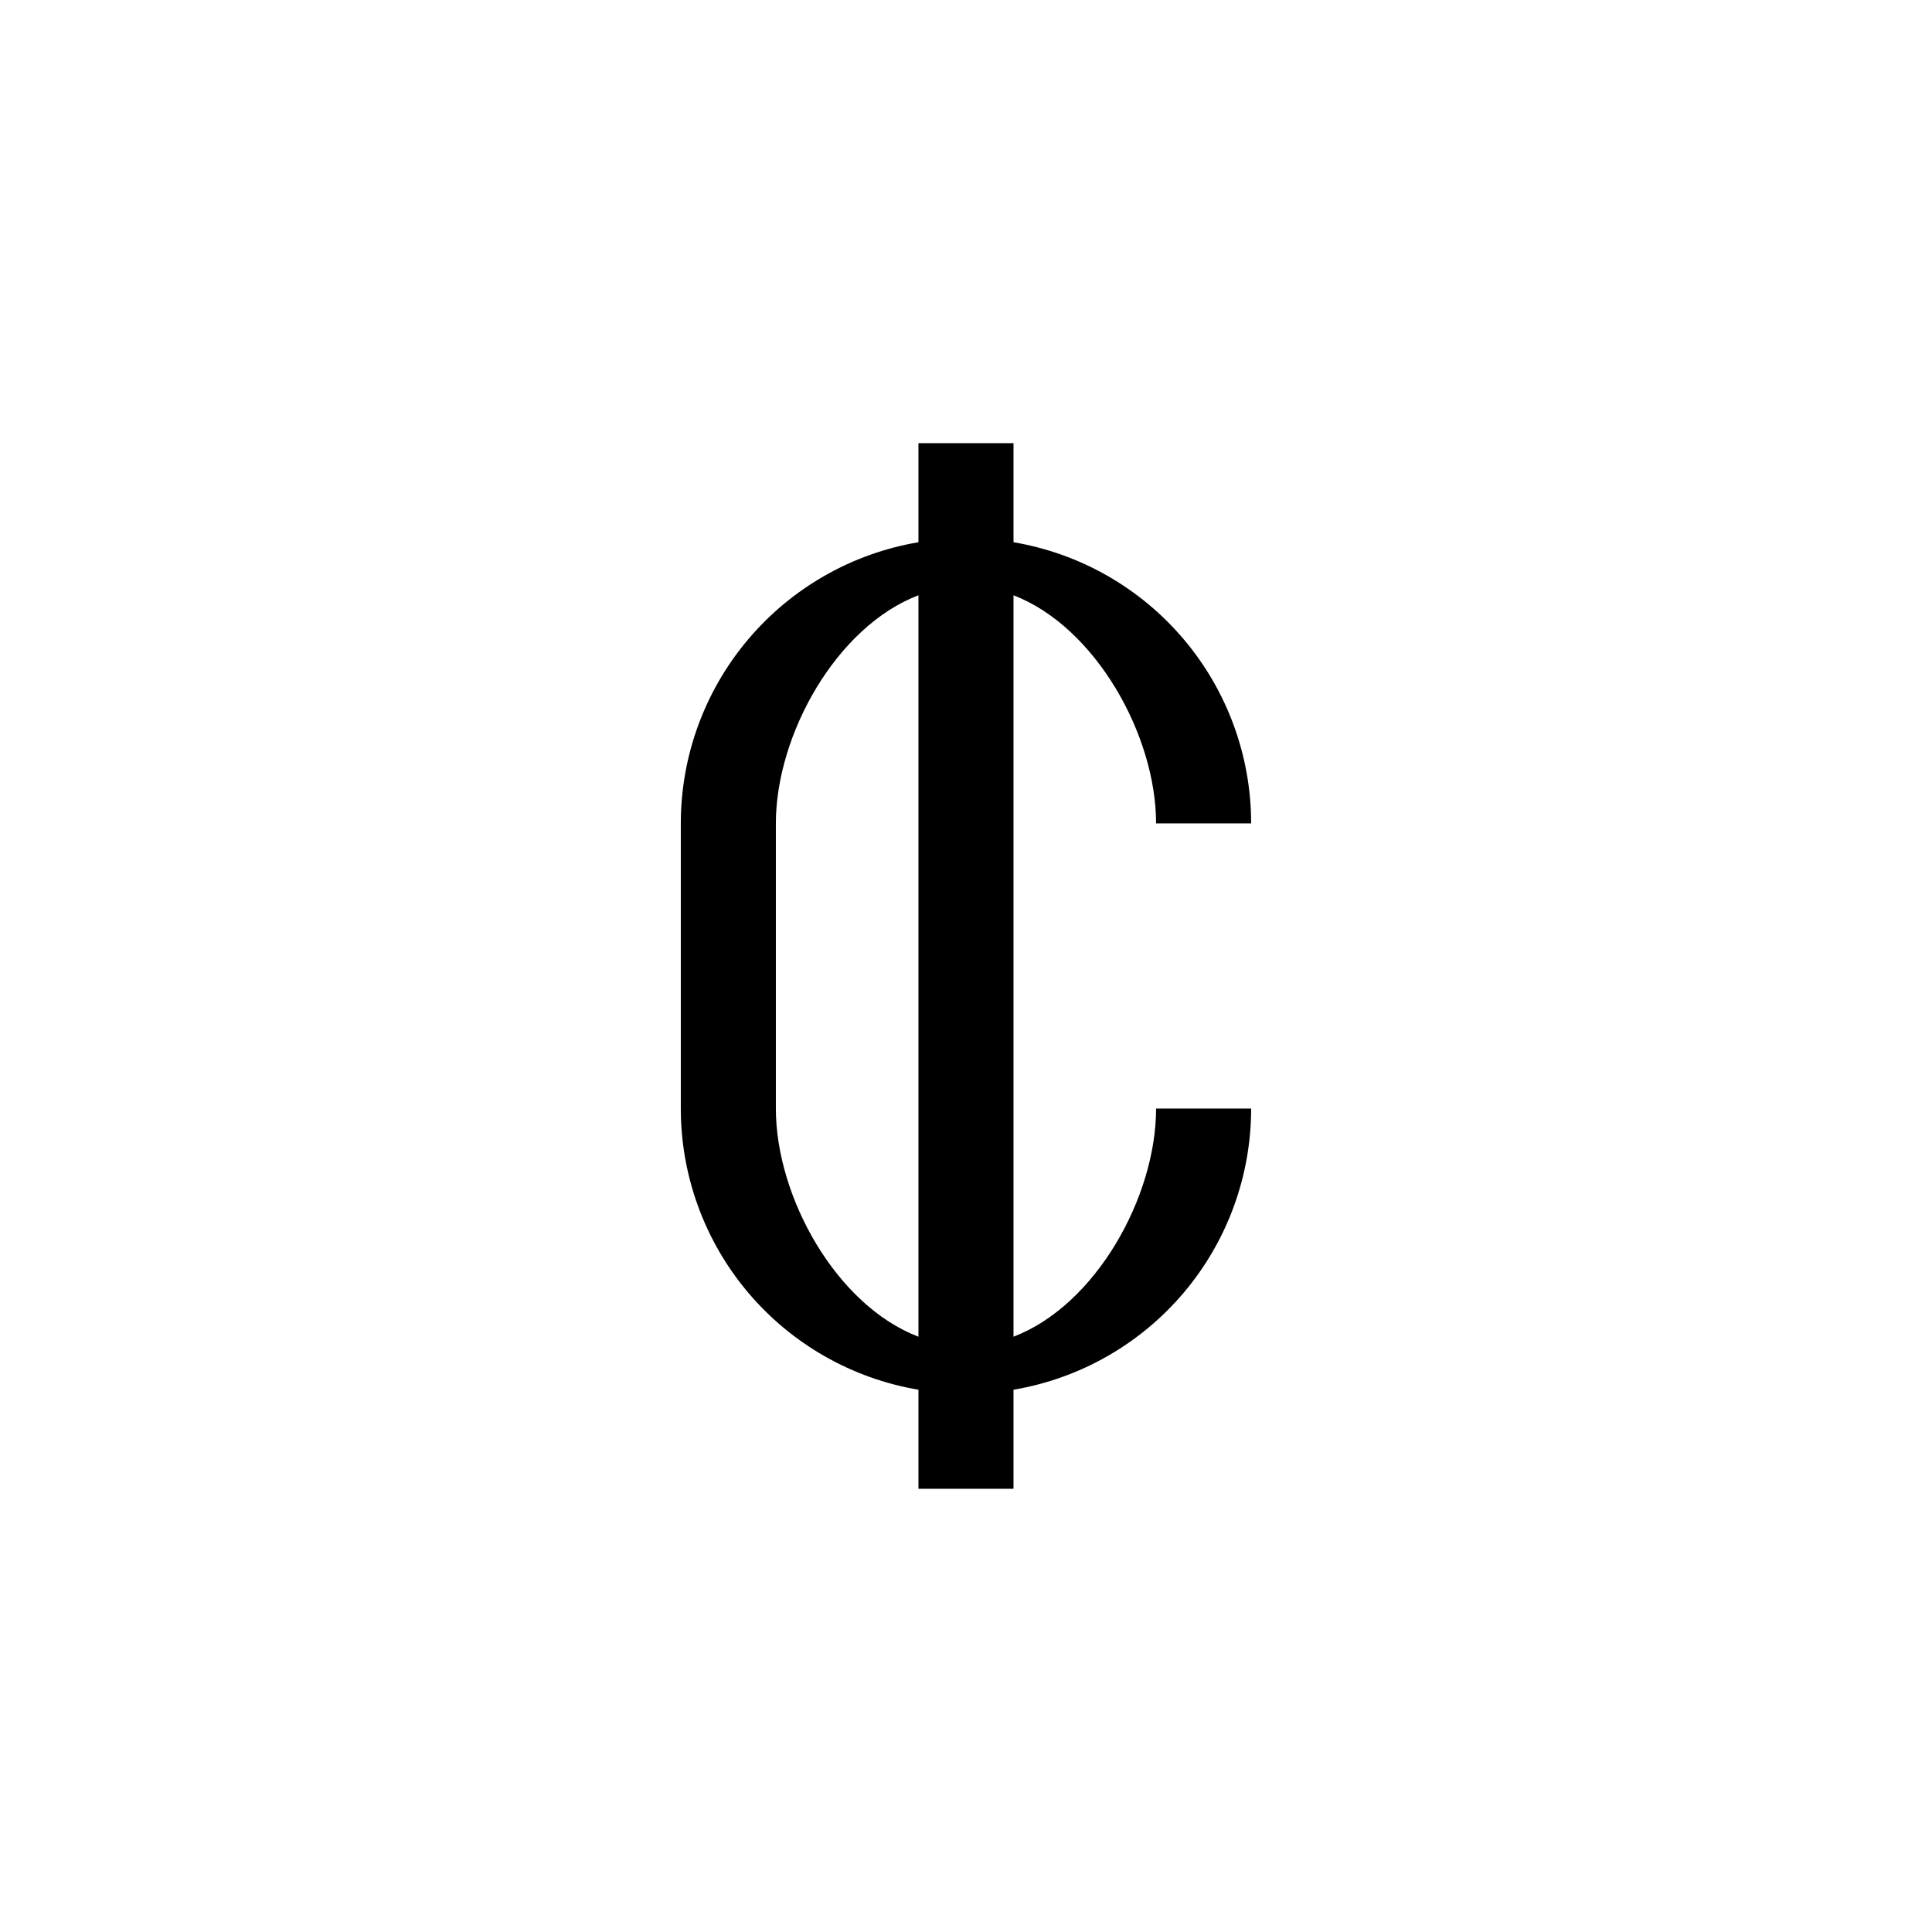 <?xml version="1.0" encoding="UTF-8"?>
<!-- Uploaded to: ICON Repo, www.iconrepo.com, Generator: ICON Repo Mixer Tools -->
<svg fill="#000000" width="800px" height="800px" version="1.1" viewBox="144 144 512 512" xmlns="http://www.w3.org/2000/svg">
 <path d="m412.59 498.24v-196.49c21.738 8.387 37.785 37.082 37.785 60.457h25.191c0-17.855-6.324-35.141-17.852-48.777-11.531-13.641-27.516-22.758-45.125-25.734v-26.25h-25.191v26.25c-17.609 2.977-33.594 12.094-45.121 25.734-11.527 13.637-17.855 30.922-17.855 48.777v75.574c0 17.859 6.328 35.141 17.855 48.781 11.527 13.637 27.512 22.754 45.121 25.73v26.25h25.191v-26.25c17.609-2.977 33.594-12.094 45.125-25.73 11.527-13.641 17.852-30.922 17.852-48.781h-25.191c0 23.477-16.047 52.168-37.785 60.457zm-62.977-60.457v-75.574c0-23.477 16.047-52.168 37.785-60.457v196.49c-21.738-8.289-37.785-36.98-37.785-60.457z"/>
</svg>